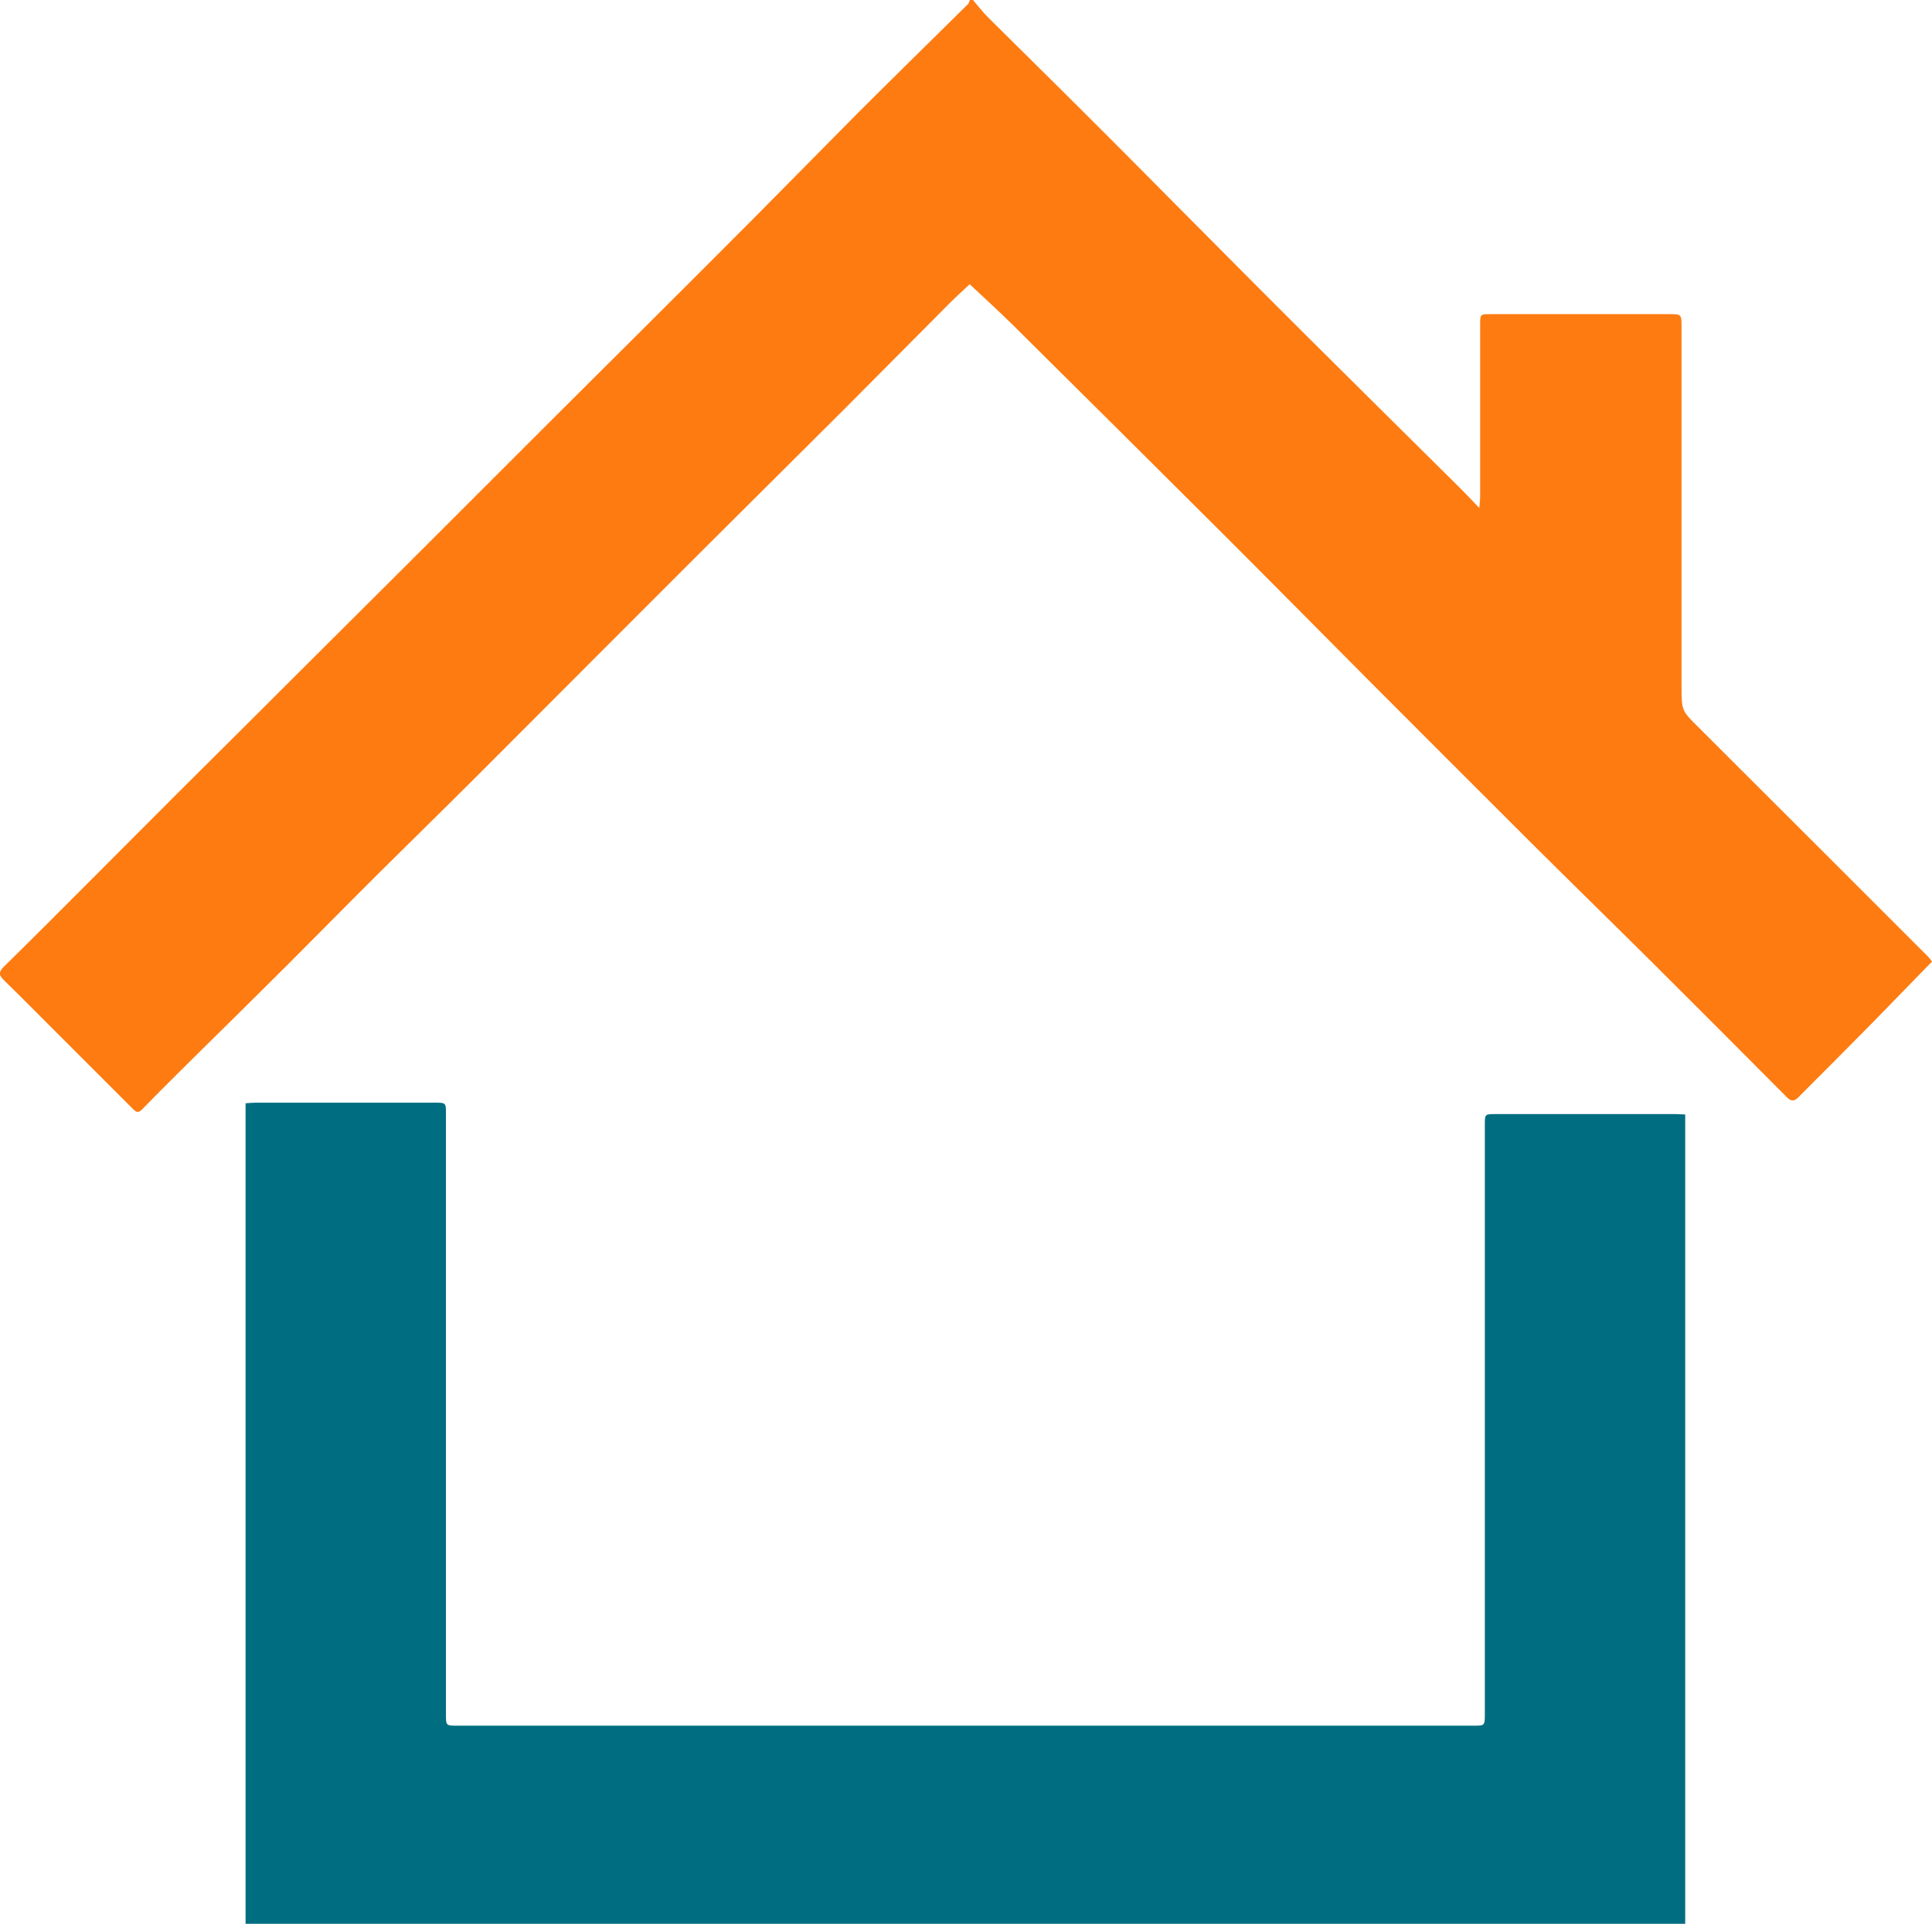 <?xml version="1.0" encoding="UTF-8"?> <svg xmlns="http://www.w3.org/2000/svg" xmlns:xlink="http://www.w3.org/1999/xlink" version="1.1" id="Layer_1" x="0px" y="0px" viewBox="0 0 94.88 94.49" style="enable-background:new 0 0 94.88 94.49;" xml:space="preserve"> <style type="text/css"> .st0{fill:#FE7B11;} .st1{fill:#006D80;} </style> <path class="st0" d="M47.78,0c0.27,0.31,0.52,0.64,0.82,0.93c1.56,1.55,3.13,3.09,4.68,4.64c1.57,1.56,3.12,3.13,4.68,4.7 c2.07,2.08,4.13,4.16,6.21,6.23c2.45,2.44,4.91,4.87,7.36,7.3c0.36,0.35,0.7,0.72,1.12,1.15c0.02-0.26,0.04-0.42,0.04-0.58 c0-2.81,0-5.62,0-8.43c0-0.51,0-0.51,0.51-0.51c2.95,0,5.89,0,8.84,0c0.51,0,0.54,0.03,0.54,0.55c0,5.91,0,11.81,0,17.72 c0,1.22,0.01,1.21,0.86,2.05c2.27,2.26,4.53,4.53,6.8,6.79c1.47,1.47,2.95,2.95,4.42,4.42c0.1,0.1,0.18,0.21,0.22,0.27 c-0.98,1-1.96,2.02-2.94,3.02c-1.21,1.23-2.43,2.45-3.65,3.67c-0.18,0.18-0.34,0.17-0.52-0.01c-2.16-2.17-4.33-4.35-6.5-6.51 c-2-1.99-4.02-3.96-6.02-5.95c-2.6-2.59-5.19-5.19-7.79-7.79c-2.44-2.45-4.87-4.91-7.32-7.36c-3.46-3.45-6.93-6.9-10.4-10.34 c-0.68-0.67-1.39-1.32-2.12-2c-0.34,0.32-0.76,0.7-1.16,1.11c-1.69,1.69-3.36,3.39-5.05,5.08c-3.35,3.34-6.71,6.67-10.05,10.02 c-2.66,2.66-5.32,5.33-7.98,7.99c-1.58,1.58-3.18,3.14-4.77,4.72c-1.5,1.49-2.98,3-4.47,4.49c-1.56,1.55-3.12,3.1-4.69,4.64 c-0.82,0.82-1.65,1.63-2.46,2.47c-0.18,0.18-0.27,0.17-0.44,0.01c-1.27-1.27-2.54-2.54-3.81-3.81c-0.84-0.84-1.68-1.69-2.53-2.52 c-0.25-0.24-0.31-0.39-0.02-0.68c1.45-1.42,2.88-2.86,4.32-4.3c1.4-1.4,2.79-2.8,4.18-4.19c1.91-1.9,3.82-3.8,5.73-5.71 c2.16-2.15,4.32-4.31,6.48-6.46c2.03-2.03,4.06-4.06,6.09-6.09c1.71-1.71,3.43-3.41,5.14-5.12c1.59-1.59,3.18-3.17,4.76-4.76 c1.74-1.75,3.47-3.52,5.21-5.27c1.81-1.81,3.64-3.6,5.46-5.4C47.6,0.1,47.61,0.04,47.63,0C47.68,0,47.73,0,47.78,0z"></path> <path class="st1" d="M82.76,94.49c-23.59,0-47.13,0-70.7,0c0-13.44,0-26.85,0-40.3c0.17-0.01,0.33-0.03,0.49-0.03 c2.93,0,5.87,0,8.8,0c0.55,0,0.55,0,0.55,0.56c0,9.82,0,19.64,0,29.46c0,0.58,0,0.58,0.56,0.58c16.63,0,33.26,0,49.89,0 c0.57,0,0.57,0,0.57-0.57c0-9.65,0-19.29,0-28.94c0-0.53,0-0.53,0.54-0.53c2.95,0,5.89,0,8.84,0c0.15,0,0.29,0.02,0.46,0.02 C82.76,68.01,82.76,81.24,82.76,94.49z"></path> </svg> 